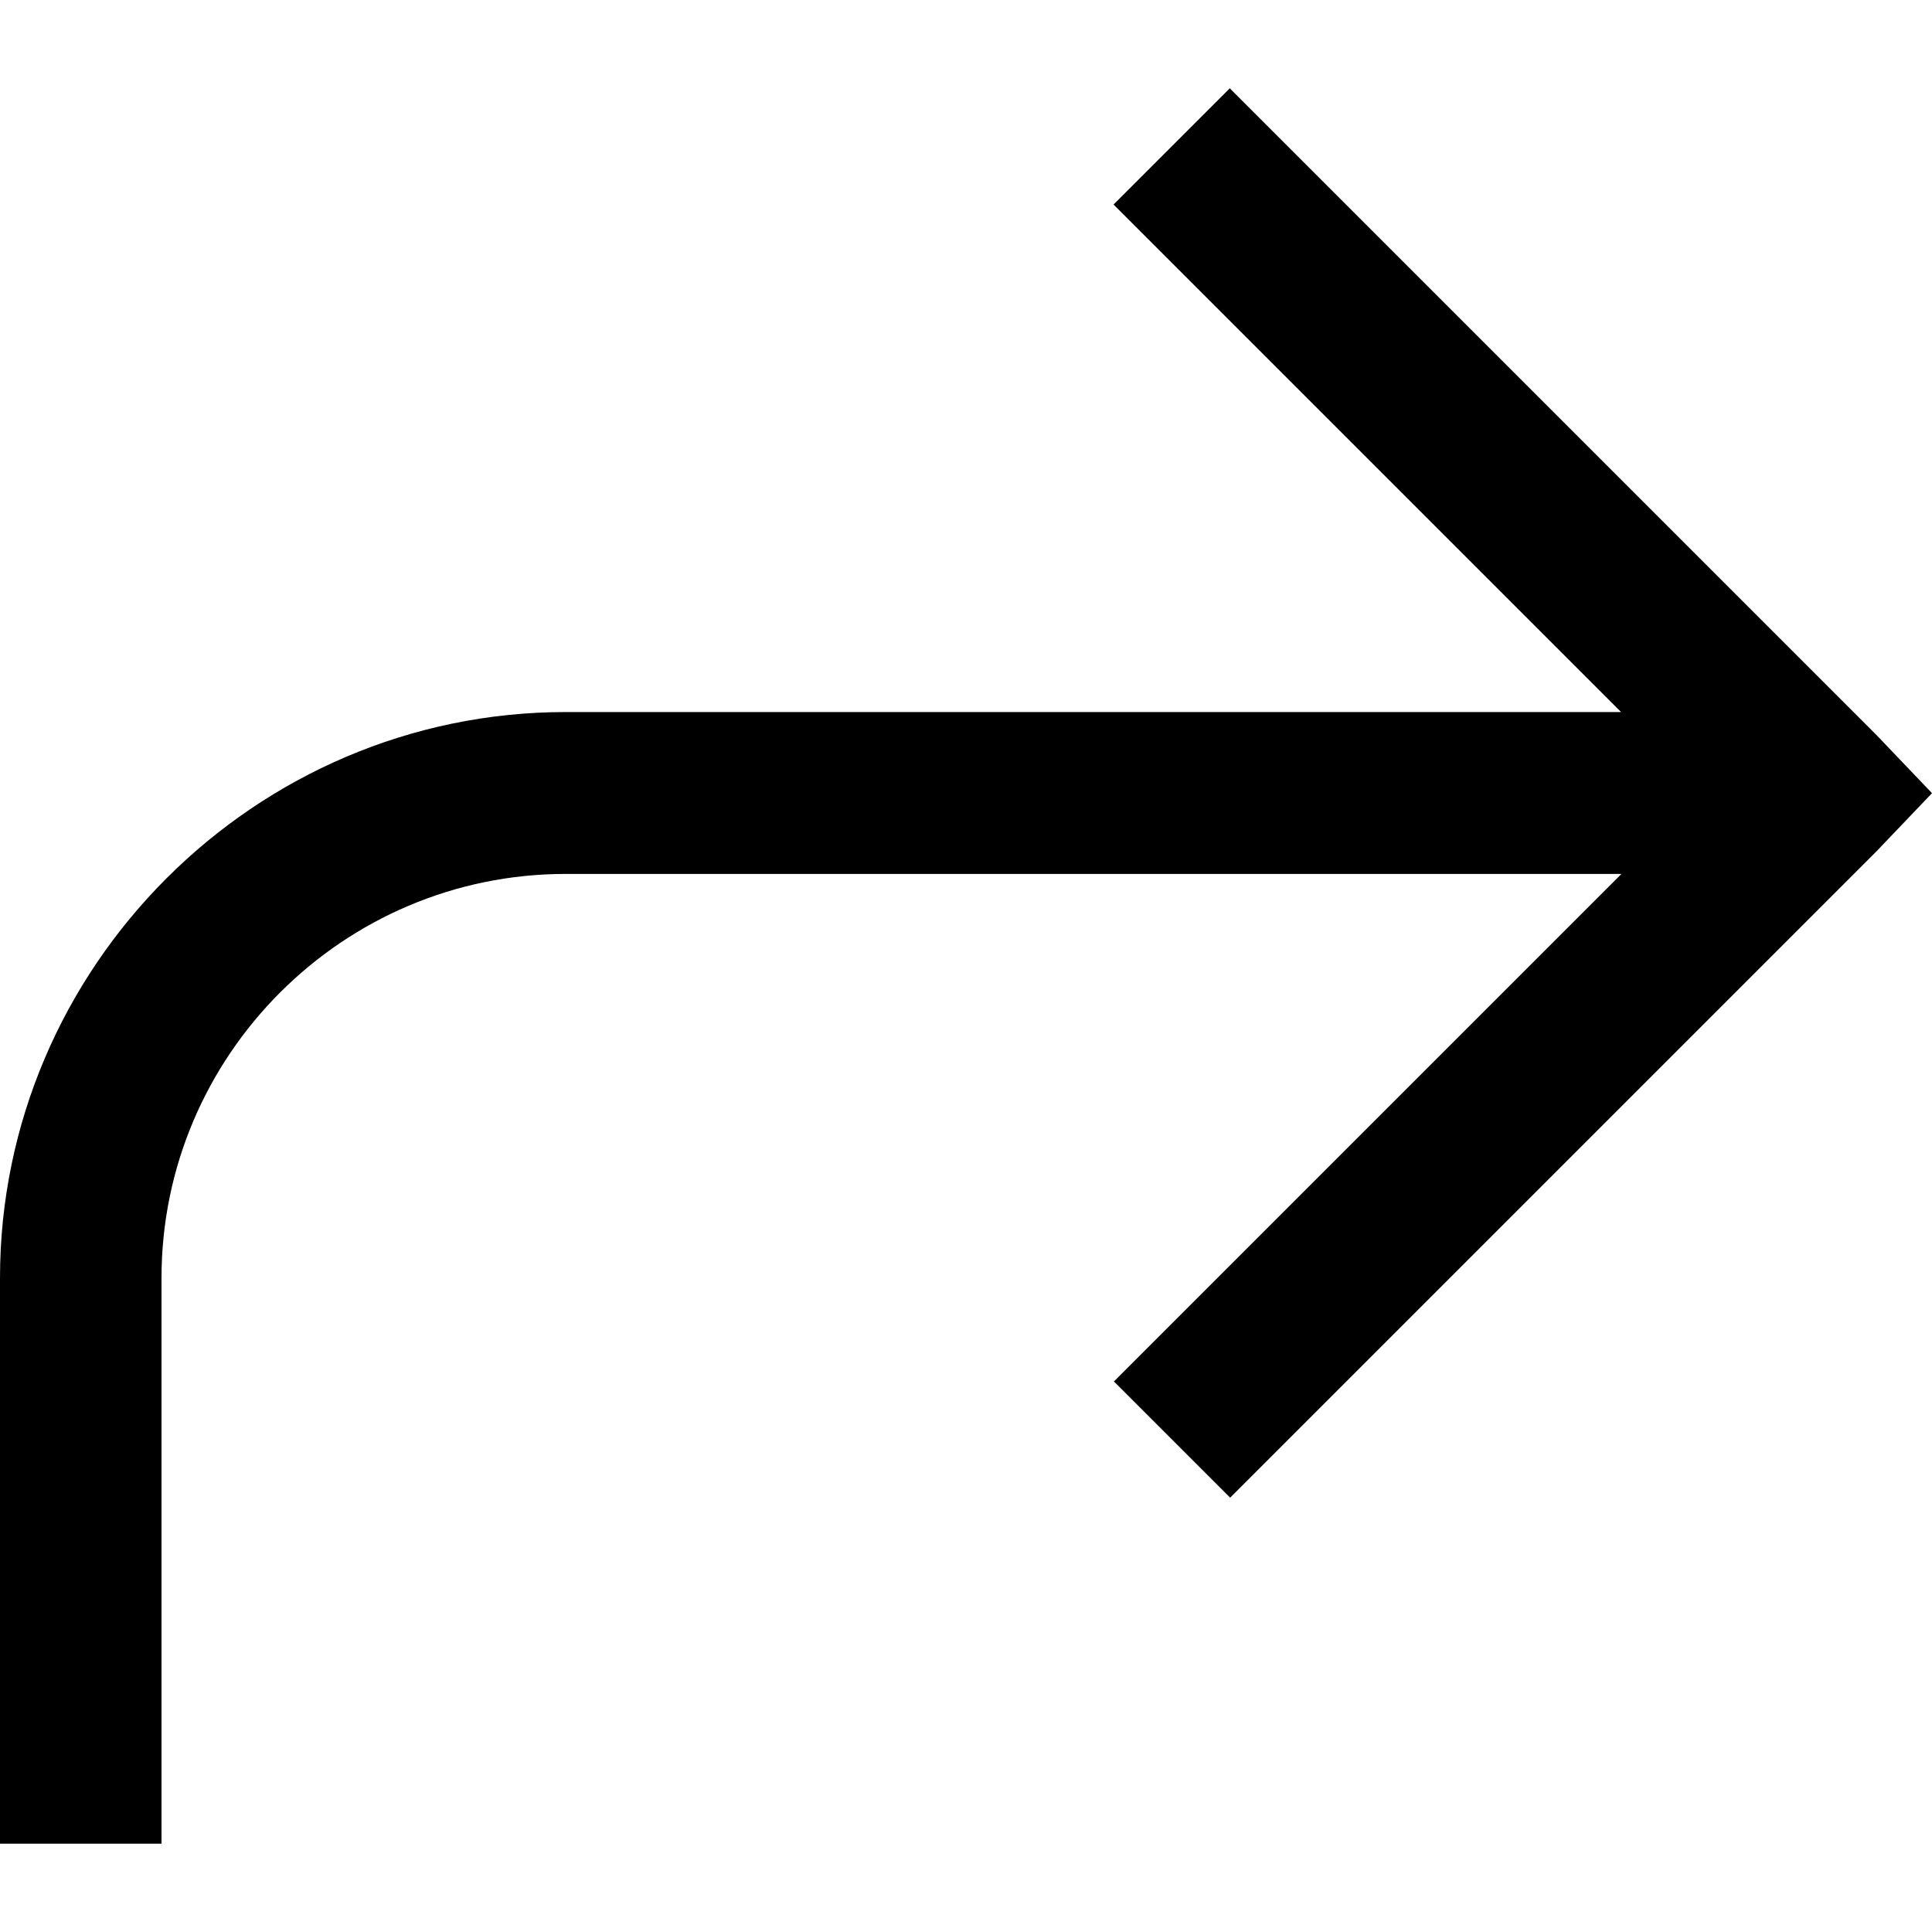 <?xml version="1.0" encoding="utf-8"?>
<!-- Generator: Adobe Illustrator 21.0.0, SVG Export Plug-In . SVG Version: 6.00 Build 0)  -->
<svg version="1.1" id="Layer_1" xmlns="http://www.w3.org/2000/svg" xmlns:xlink="http://www.w3.org/1999/xlink" x="0px" y="0px"
	 viewBox="0 0 512 512" style="enable-background:new 0 0 512 512;" xml:space="preserve">
<g>
	<path d="M325.9,23.4l-30.8,30.8l134.5,134.5H149.9C67.6,188.7,0,256.3,0,338.7v149.9h42.8V338.7c0-59,48.1-107.1,107.1-107.1h279.8
		L295.2,366.1l30.8,30.8l171.3-171.3l14.7-15.4l-14.7-15.4L325.9,23.4z"/>
</g>
</svg>
